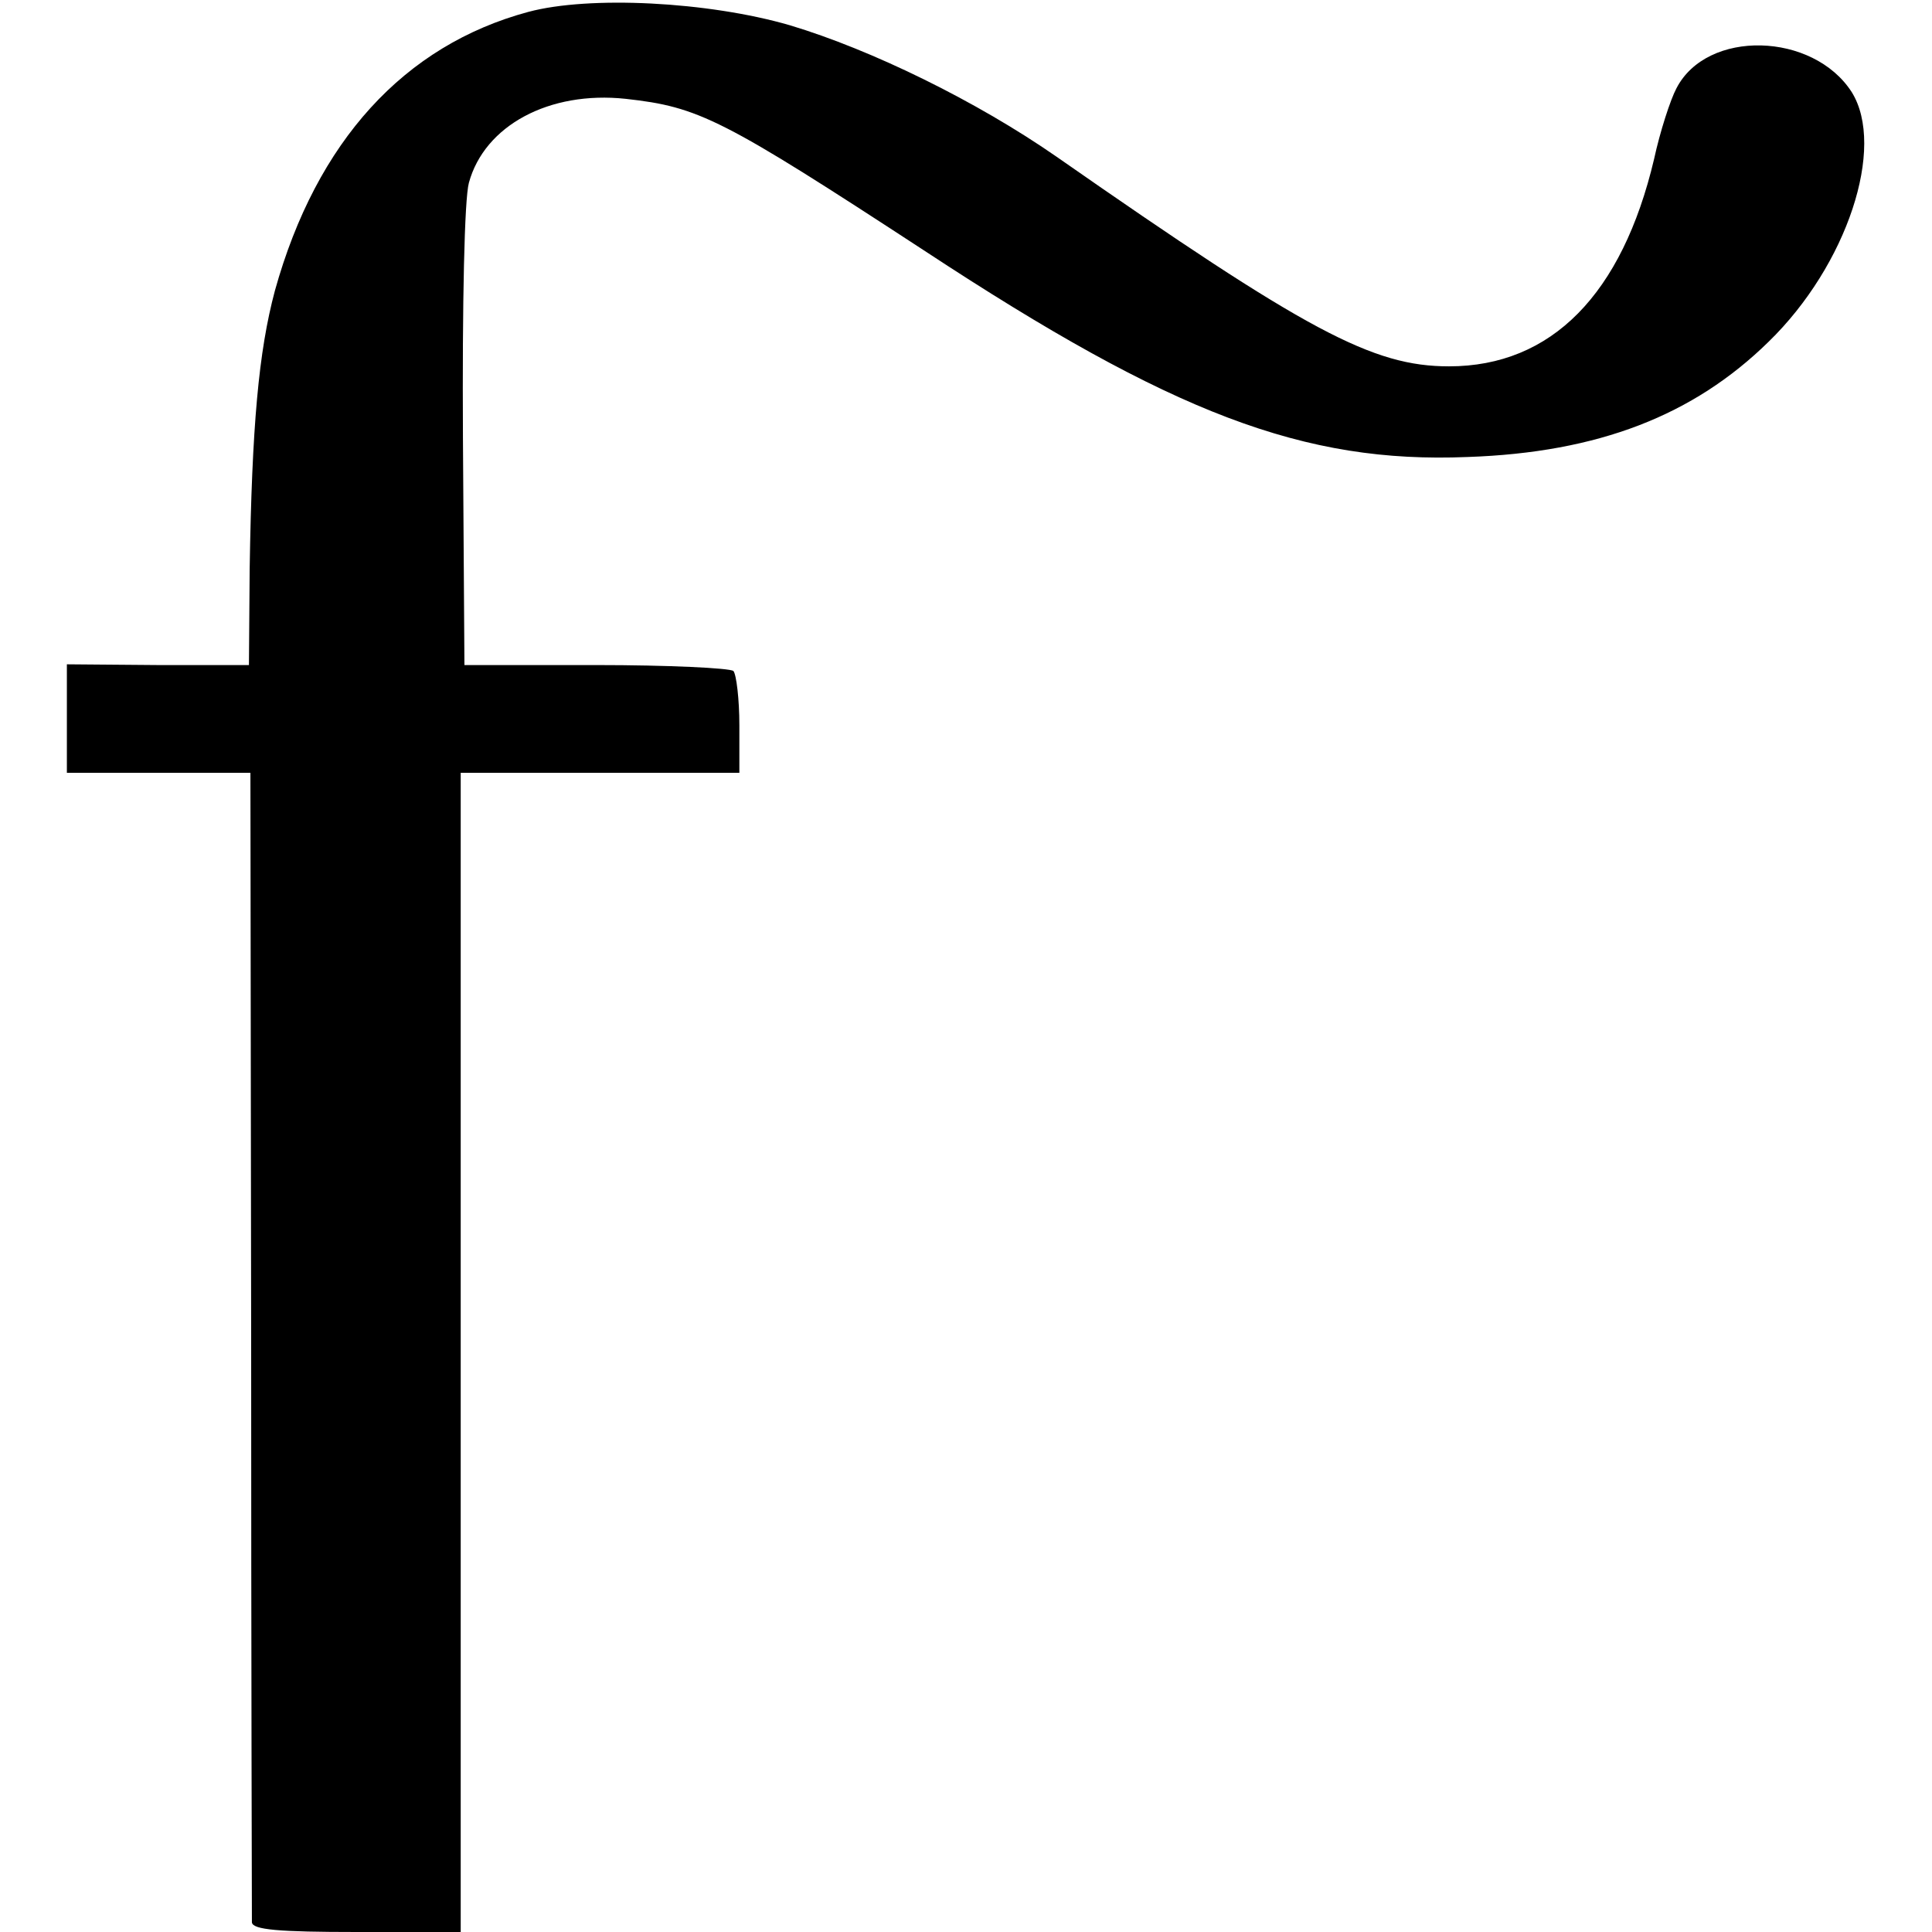 <?xml version="1.0" standalone="no"?>
<!DOCTYPE svg PUBLIC "-//W3C//DTD SVG 20010904//EN"
 "http://www.w3.org/TR/2001/REC-SVG-20010904/DTD/svg10.dtd">
<svg version="1.0" xmlns="http://www.w3.org/2000/svg"
 width="260pt" height="260pt" viewBox="0 0 260 260"
 preserveAspectRatio="xMidYMid meet">
<g transform="translate(0,260) scale(0.1,-0.1)"
fill="#000000" stroke="none">
<path d="M711 2584 c-167 -45 -285 -174 -341 -375 -22 -82 -31 -183 -34 -374
l-1 -130 -123 0 -122 1 0 -73 0 -73 124 0 123 0 1 -767 c0 -423 1 -774 1 -780
1 -10 36 -13 141 -13 l140 0 0 780 0 780 188 0 187 0 0 64 c0 35 -4 68 -8 73
-5 4 -88 8 -185 8 l-177 0 -2 306 c-1 184 2 321 8 343 21 77 108 124 211 113
99 -11 129 -26 403 -205 333 -219 510 -286 730 -277 176 6 304 56 405 155 106
103 158 262 112 336 -52 81 -195 85 -236 5 -8 -15 -22 -58 -30 -95 -43 -182
-138 -279 -276 -279 -103 0 -191 47 -528 282 -108 75 -249 144 -359 177 -110
32 -270 40 -352 18z"/>
</g>
</svg>
